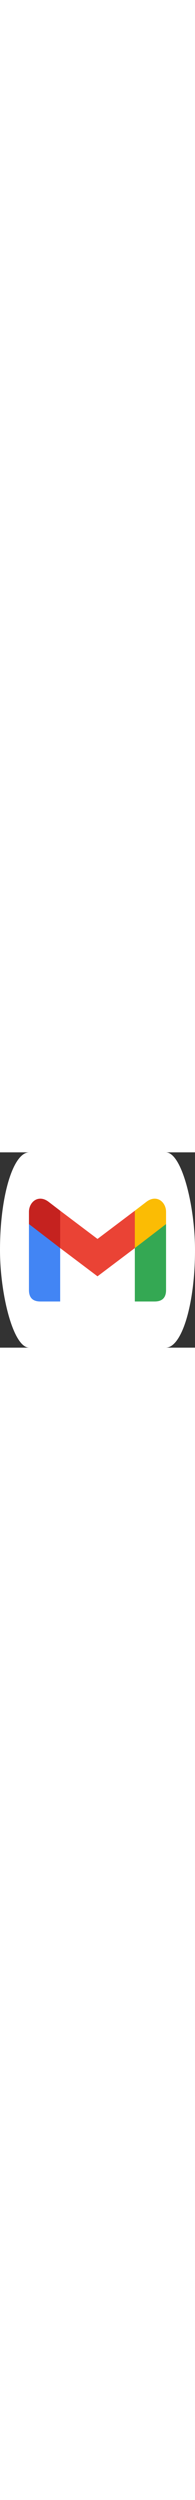 <svg xmlns='http://www.w3.org/2000/svg' aria-label='Gmail' role='img' viewBox='0 0 512 512' style='width: 40px;'><rect x="0" y="0" width="512" height="512" fill="#333333" stroke="none"/><rect width='512' height='512' rx='15%' fill='#fff'/><path d='M158 391v-142l-82-63V361q0 30 30 30' fill='#4285f4'/><path d='M 154 248l102 77l102-77v-98l-102 77l-102-77' fill='#ea4335'/><path d='M354 391v-142l82-63V361q0 30-30 30' fill='#34a853'/><path d='M76 188l82 63v-98l-30-23c-27-21-52 0-52 26' fill='#c5221f'/><path d='M436 188l-82 63v-98l30-23c27-21 52 0 52 26' fill='#fbbc04'/></svg>